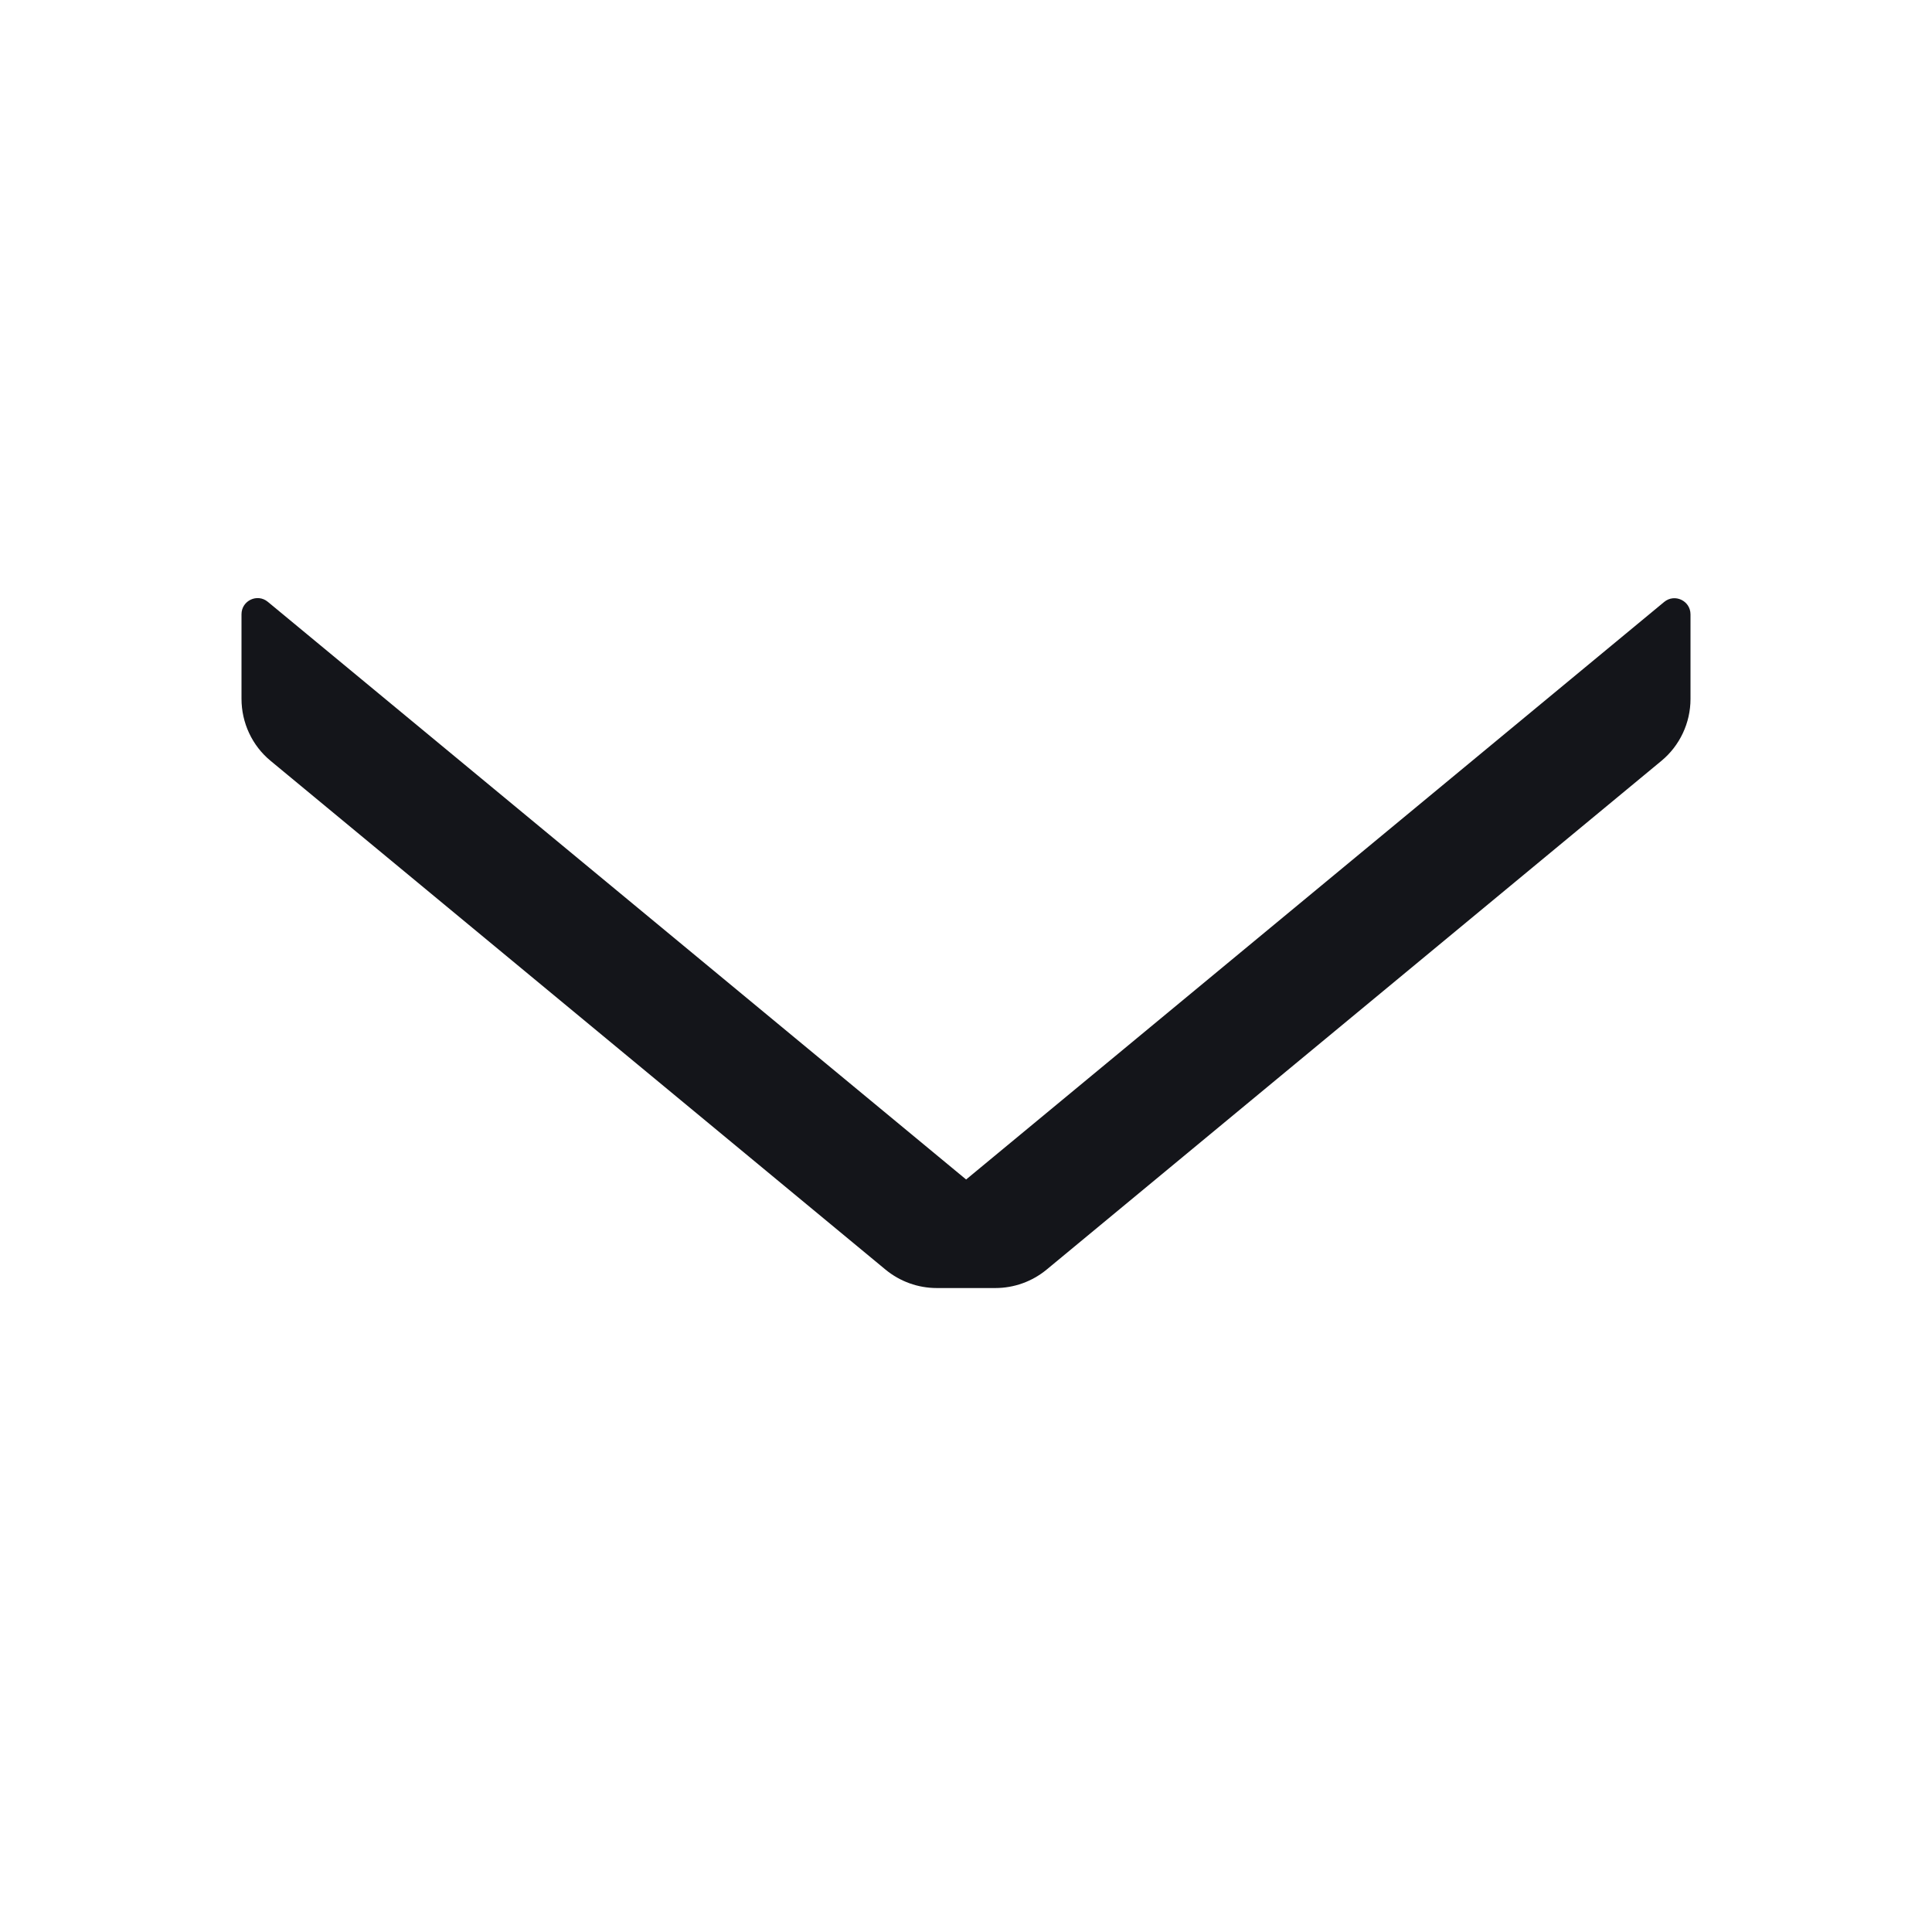 <svg width="16" height="16" viewBox="0 0 16 16" fill="none" xmlns="http://www.w3.org/2000/svg">
<path d="M14 5.789C14 5.987 13.911 6.176 13.758 6.302L8.668 10.514C8.548 10.613 8.398 10.667 8.243 10.667H7.758C7.603 10.667 7.453 10.613 7.333 10.514L2.241 6.301C2.088 6.175 2 5.986 2 5.787L2 5.087C2 4.974 2.131 4.912 2.218 4.984L8.001 9.768L13.782 4.985C13.869 4.913 14 4.975 14 5.088L14 5.789Z" fill="#14151A"/>
</svg>
